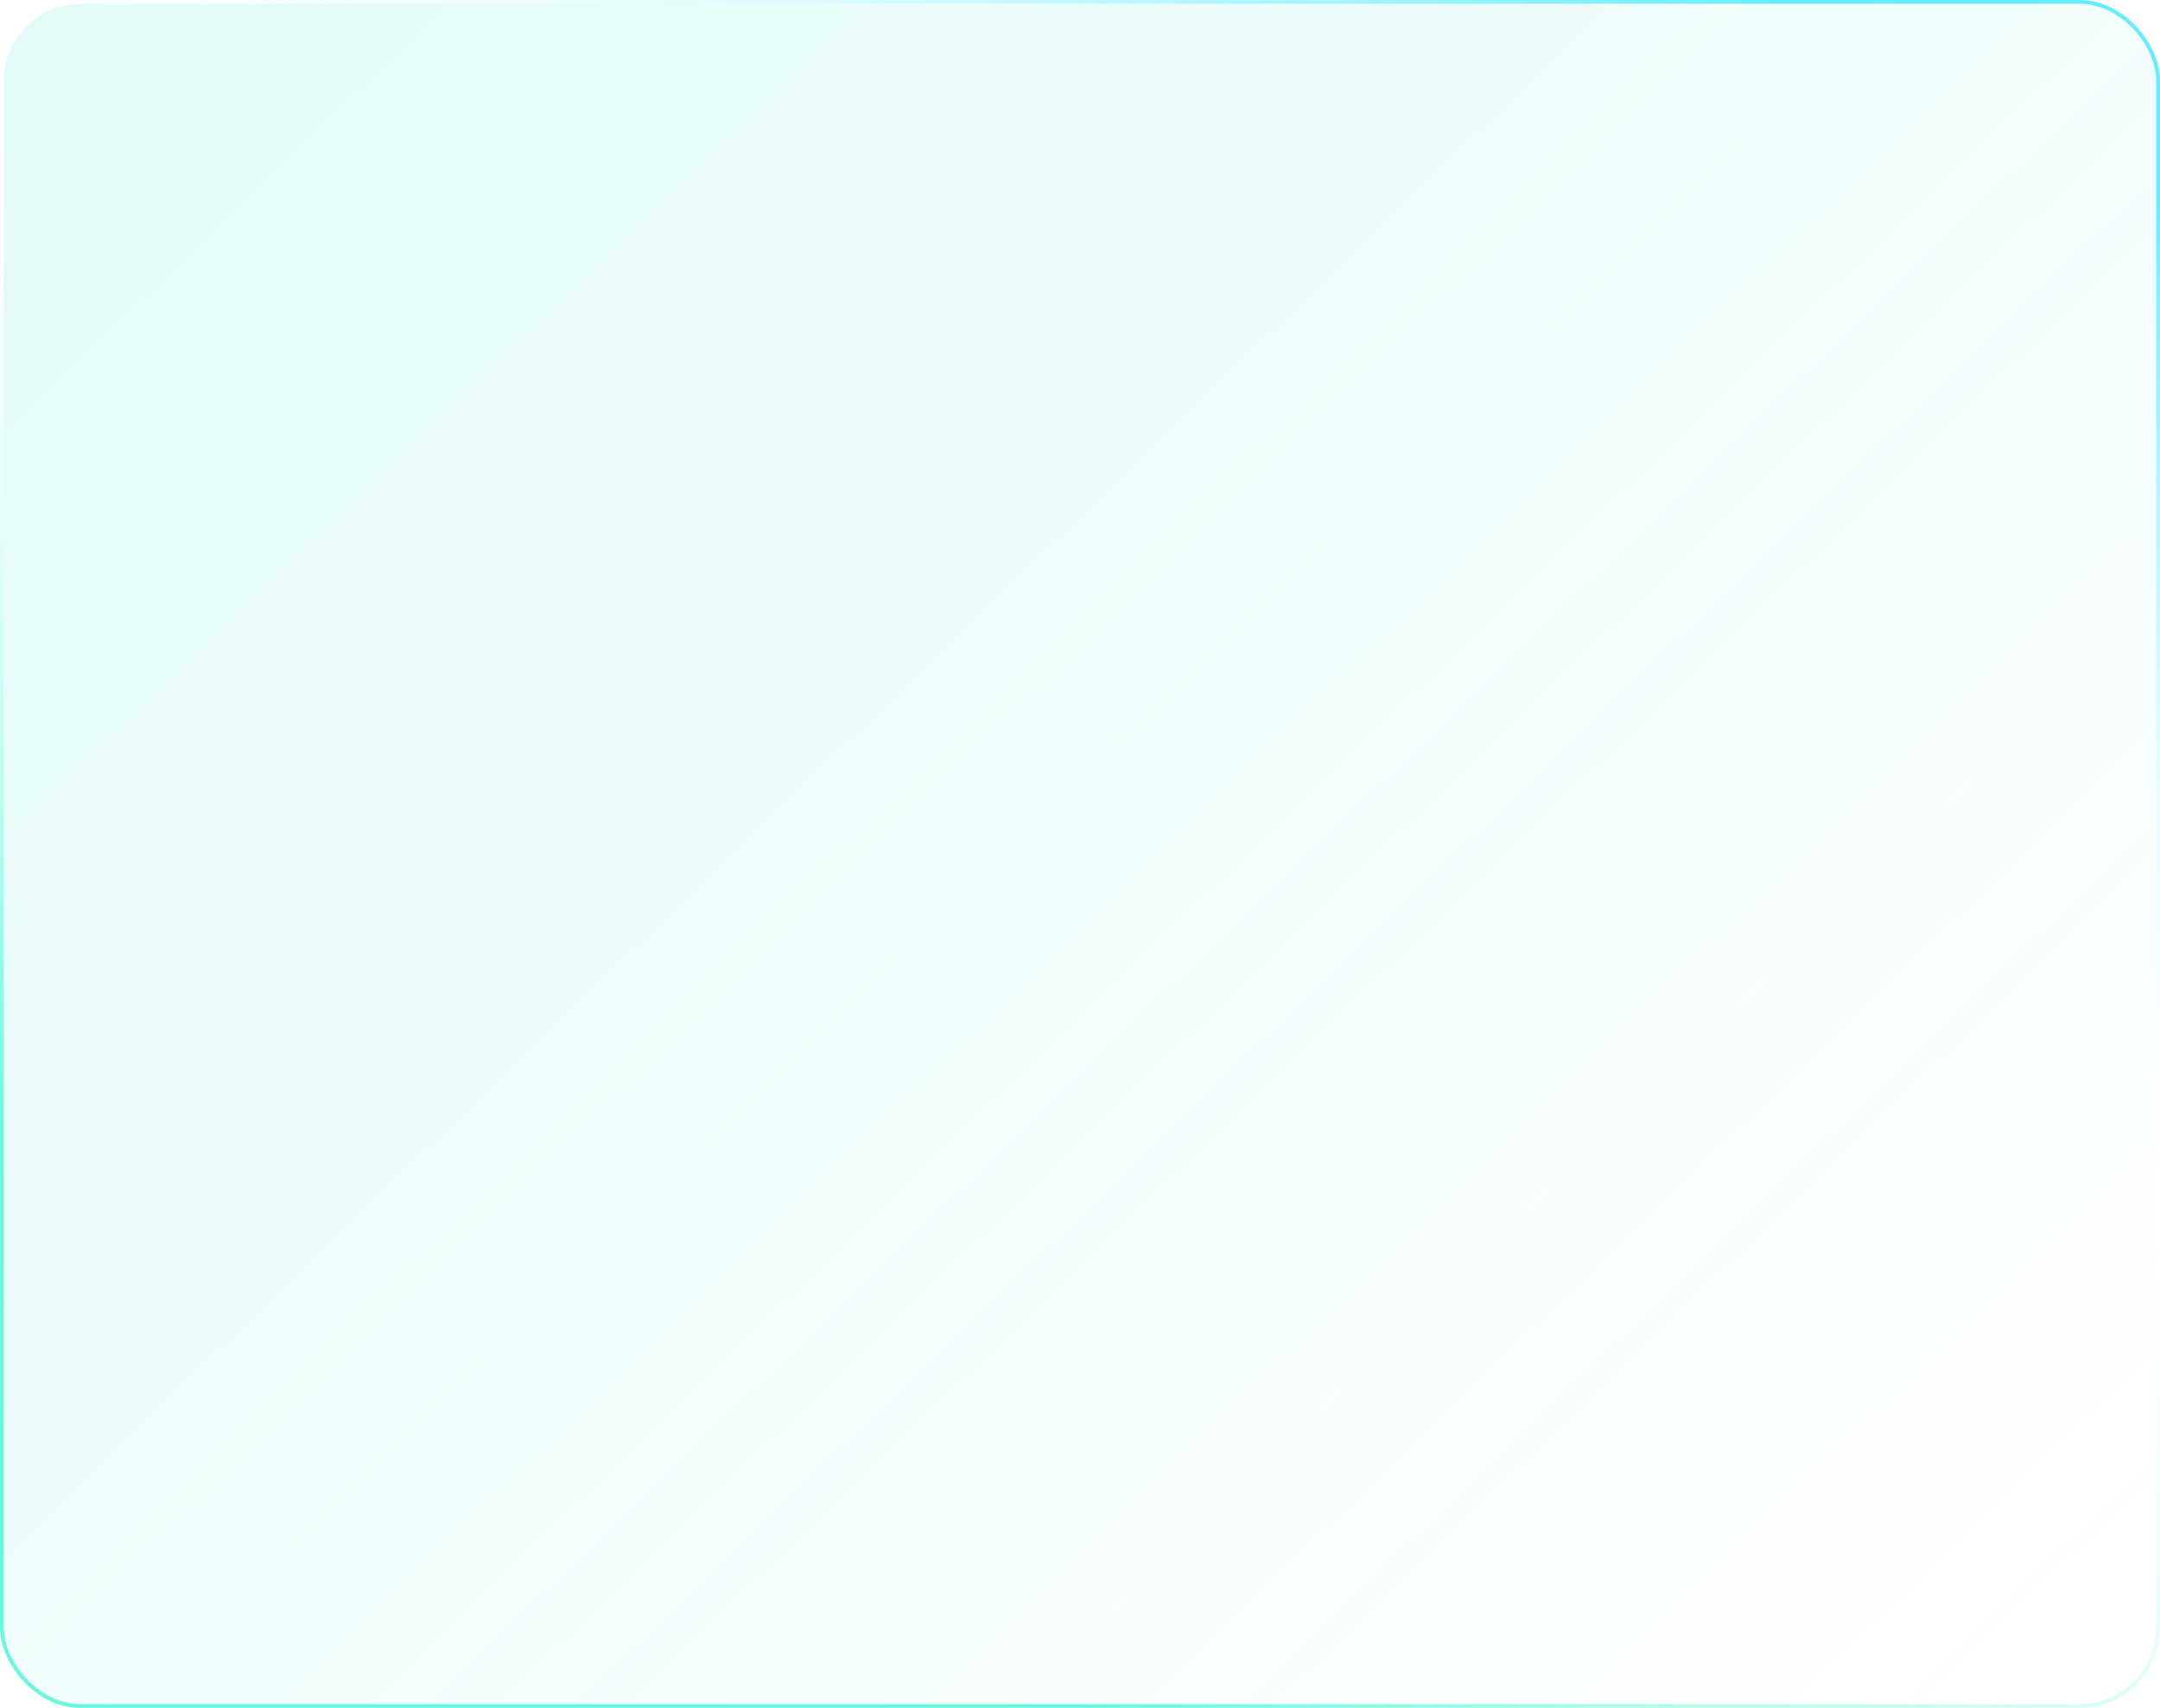<?xml version="1.0" encoding="UTF-8"?> <svg xmlns="http://www.w3.org/2000/svg" width="564" height="446" viewBox="0 0 564 446" fill="none"> <g filter="url(#filter0_b_81_522)"> <rect x="1" y="1" width="562" height="444" rx="20" fill="url(#paint0_linear_81_522)" fill-opacity="0.1"></rect> <rect x="0.5" y="0.5" width="563" height="445" rx="20.5" stroke="url(#paint1_linear_81_522)"></rect> </g> <defs> <filter id="filter0_b_81_522" x="-10" y="-10" width="584" height="466" filterUnits="userSpaceOnUse" color-interpolation-filters="sRGB"> <feFlood flood-opacity="0" result="BackgroundImageFix"></feFlood> <feGaussianBlur in="BackgroundImageFix" stdDeviation="5"></feGaussianBlur> <feComposite in2="SourceAlpha" operator="in" result="effect1_backgroundBlur_81_522"></feComposite> <feBlend mode="normal" in="SourceGraphic" in2="effect1_backgroundBlur_81_522" result="shape"></feBlend> </filter> <linearGradient id="paint0_linear_81_522" x1="69.494" y1="45.4" x2="485.177" y2="475.252" gradientUnits="userSpaceOnUse"> <stop stop-color="#01E0CB"></stop> <stop offset="1" stop-color="#01E0CB" stop-opacity="0"></stop> </linearGradient> <linearGradient id="paint1_linear_81_522" x1="546.023" y1="42.986" x2="322.534" y2="466.395" gradientUnits="userSpaceOnUse"> <stop stop-color="#3FE8FF" stop-opacity="0.8"></stop> <stop offset="0.484" stop-color="white" stop-opacity="0"></stop> <stop offset="1" stop-color="#01F4C8" stop-opacity="0.6"></stop> </linearGradient> </defs> </svg> 